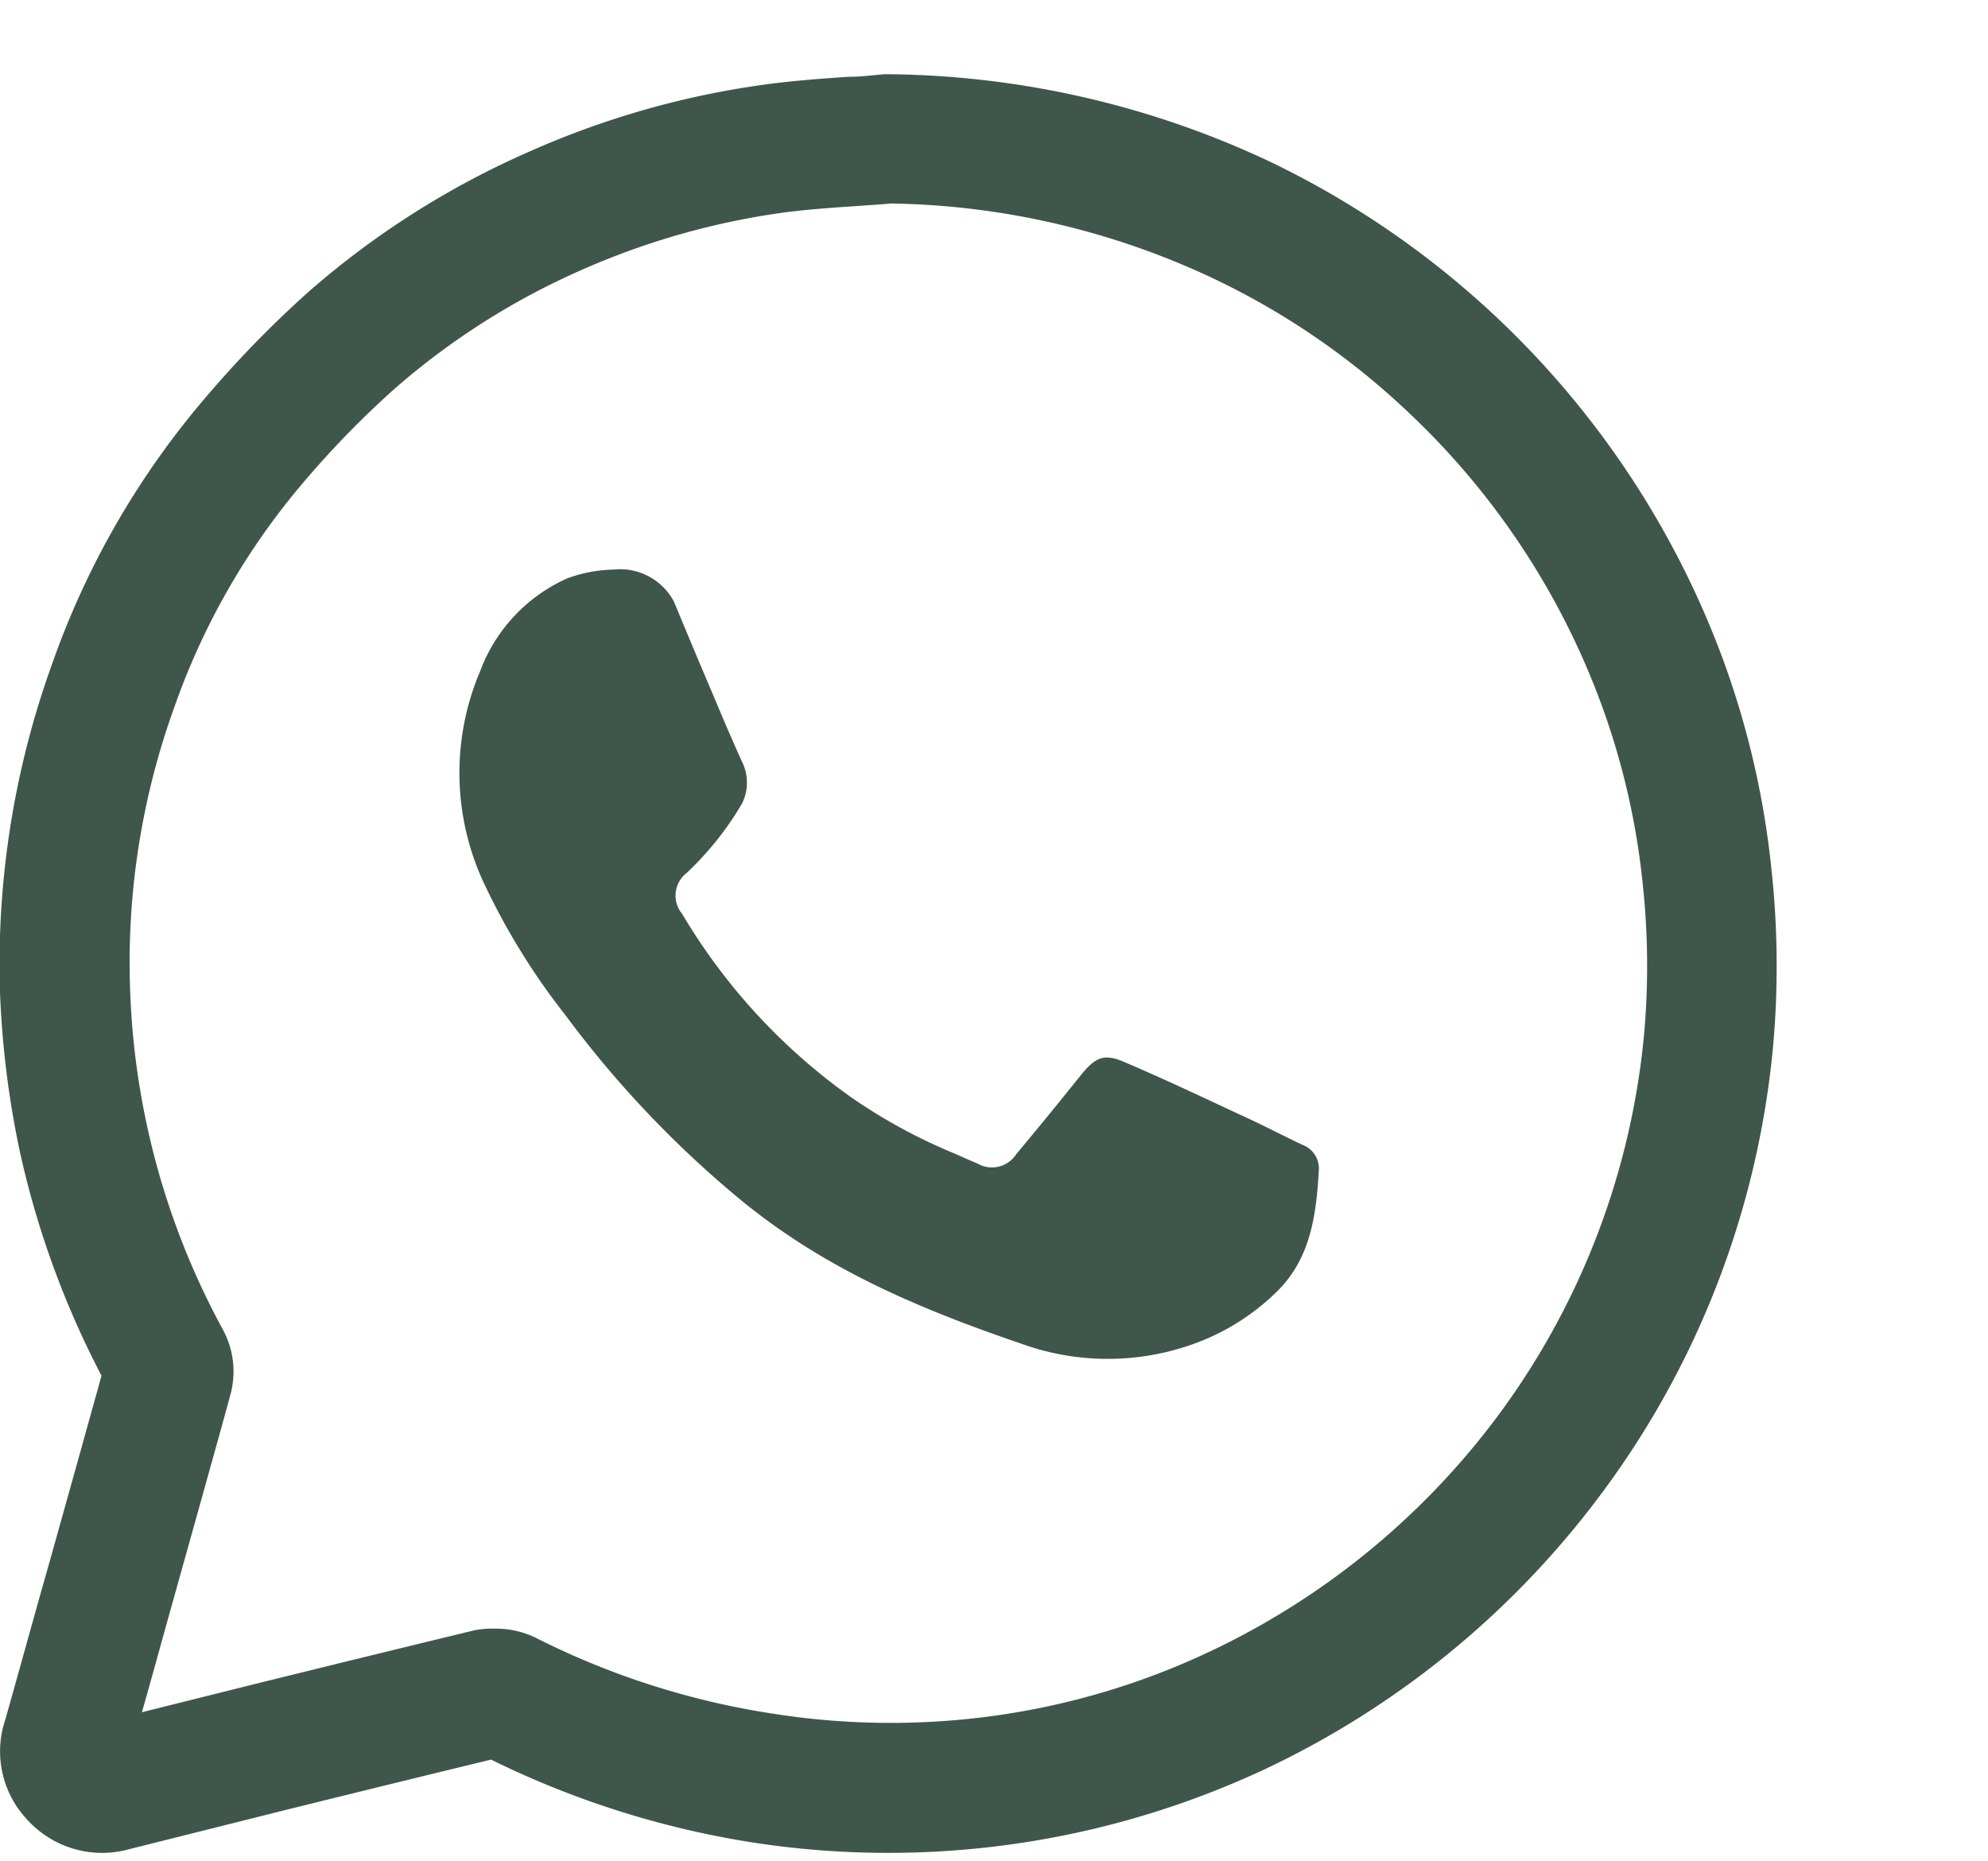 <svg id="Capa_1" data-name="Capa 1" xmlns="http://www.w3.org/2000/svg" viewBox="0 0 94 88"><path d="M42,87.6a42,42,0,0,1-6.53-.51,43.08,43.08,0,0,1-12.25-3.9q-4.78,1.16-9.55,2.34L6.13,87.42A4.78,4.78,0,0,1,1.26,86a4.7,4.7,0,0,1-1-4.73c.7-2.48,1.39-5,2.09-7.45l1.51-5.4c.31-1.13.63-2.25.94-3.38A42.58,42.58,0,0,1,.94,54.45,44.13,44.13,0,0,1,0,46.9,41.76,41.76,0,0,1,2.46,31.4,39.45,39.45,0,0,1,9.8,18.7a50.9,50.9,0,0,1,4.83-4.94A40.51,40.51,0,0,1,25,7.18,41.12,41.12,0,0,1,36.14,4c1.32-.18,2.65-.28,4-.37.55,0,1.11-.07,1.66-.12h.3A43.26,43.26,0,0,1,60,7.62,42.42,42.42,0,0,1,81.21,30.49,40.83,40.83,0,0,1,83.75,41a42.53,42.53,0,0,1,.09,8.44A41.86,41.86,0,0,1,75.3,71.17,42.29,42.29,0,0,1,59.88,83.61,42,42,0,0,1,42,87.6ZM23.85,83h0Zm-1.26-.17h0ZM23.44,77a4.25,4.25,0,0,1,1.93.45A37.3,37.3,0,0,0,36.43,81,35.79,35.79,0,0,0,47,81.12a35.15,35.15,0,0,0,10.23-3.05A36.28,36.28,0,0,0,70.46,67.42a35.85,35.85,0,0,0,7.28-18.54,36.31,36.31,0,0,0-.08-7.22,34.9,34.9,0,0,0-2.16-8.94,36,36,0,0,0-9.07-13.38,35.55,35.55,0,0,0-9.07-6.18A37,37,0,0,0,42.13,9.62c-.53.05-1.06.08-1.6.12-1.19.08-2.38.16-3.56.32a35.61,35.61,0,0,0-9.51,2.72,34.53,34.53,0,0,0-8.78,5.58,44.67,44.67,0,0,0-4.26,4.36A33.44,33.44,0,0,0,8.23,33.47,35.47,35.47,0,0,0,6.15,46.69a36.08,36.08,0,0,0,4.4,16.19,4.16,4.16,0,0,1,.36,3c-.38,1.41-.78,2.82-1.17,4.23L8.23,75.51c-.51,1.81-1,3.63-1.52,5.44l5.49-1.37q5.1-1.26,10.22-2.5A4.31,4.31,0,0,1,23.44,77Z" style="fill:#3f564b"/><path d="M29,26.93a6.7,6.7,0,0,0-2.17.41,7.77,7.77,0,0,0-4.13,4.4l-.1.24A12.31,12.31,0,0,0,23,42a32.22,32.22,0,0,0,3.74,6A49.56,49.56,0,0,0,35,56.71C39,60,43.47,61.88,48.3,63.53a12,12,0,0,0,7.84.11,10.86,10.86,0,0,0,4.22-2.56c1.62-1.58,1.88-3.65,2-5.77a1.19,1.19,0,0,0-.79-1.19c-1-.48-2-1-3-1.45-1.8-.84-3.6-1.69-5.43-2.47-.94-.4-1.34-.21-2,.59q-1.53,1.91-3.09,3.78A1.37,1.37,0,0,1,46.2,55c-.38-.15-.75-.33-1.13-.49a25.88,25.88,0,0,1-4.82-2.63,28.35,28.35,0,0,1-8-8.68,1.35,1.35,0,0,1,.22-1.93A14.78,14.78,0,0,0,35.08,38a2.22,2.22,0,0,0,0-2c-.48-1.05-.93-2.12-1.38-3.19-.62-1.45-1.23-2.91-1.83-4.36A2.88,2.88,0,0,0,29,26.93Z" style="fill:#3f564b"/></svg>